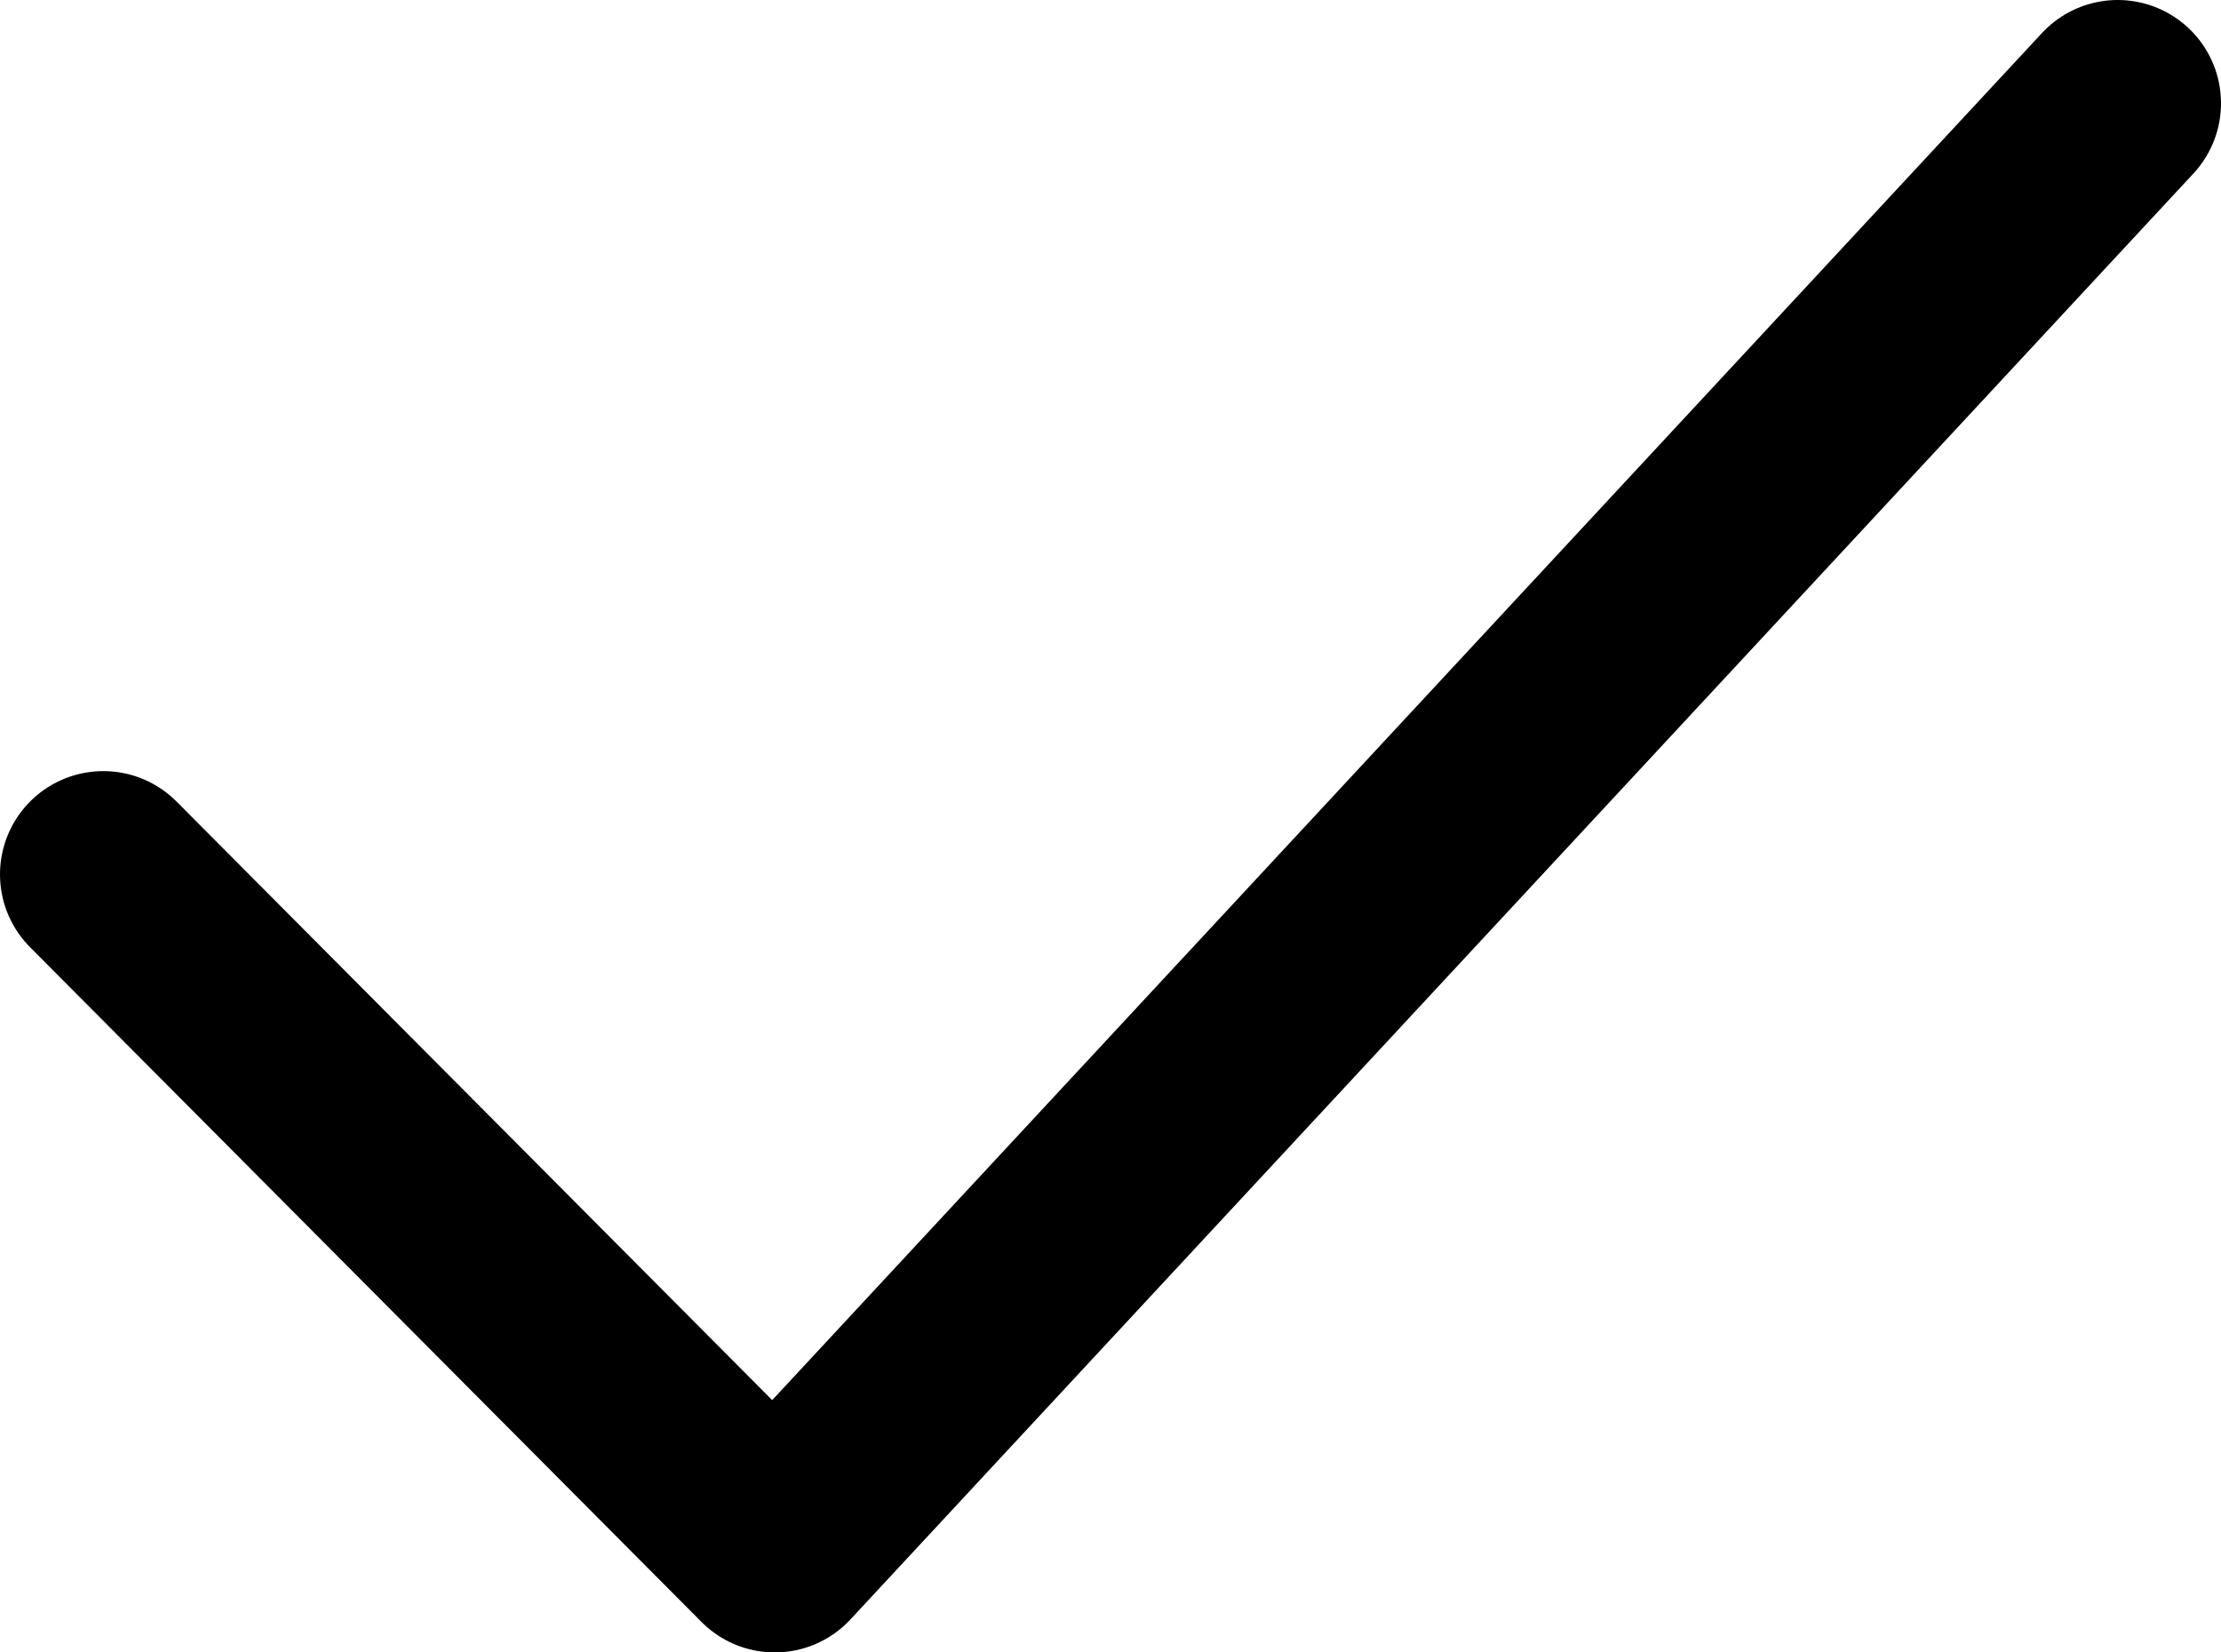 <svg xmlns="http://www.w3.org/2000/svg" fill="none" viewBox="0 0 43 32" height="32" width="43">
<path stroke-linejoin="round" stroke-linecap="round" stroke-width="4" stroke="black" d="M2 16.933L15 30L41 2"></path>
</svg>
